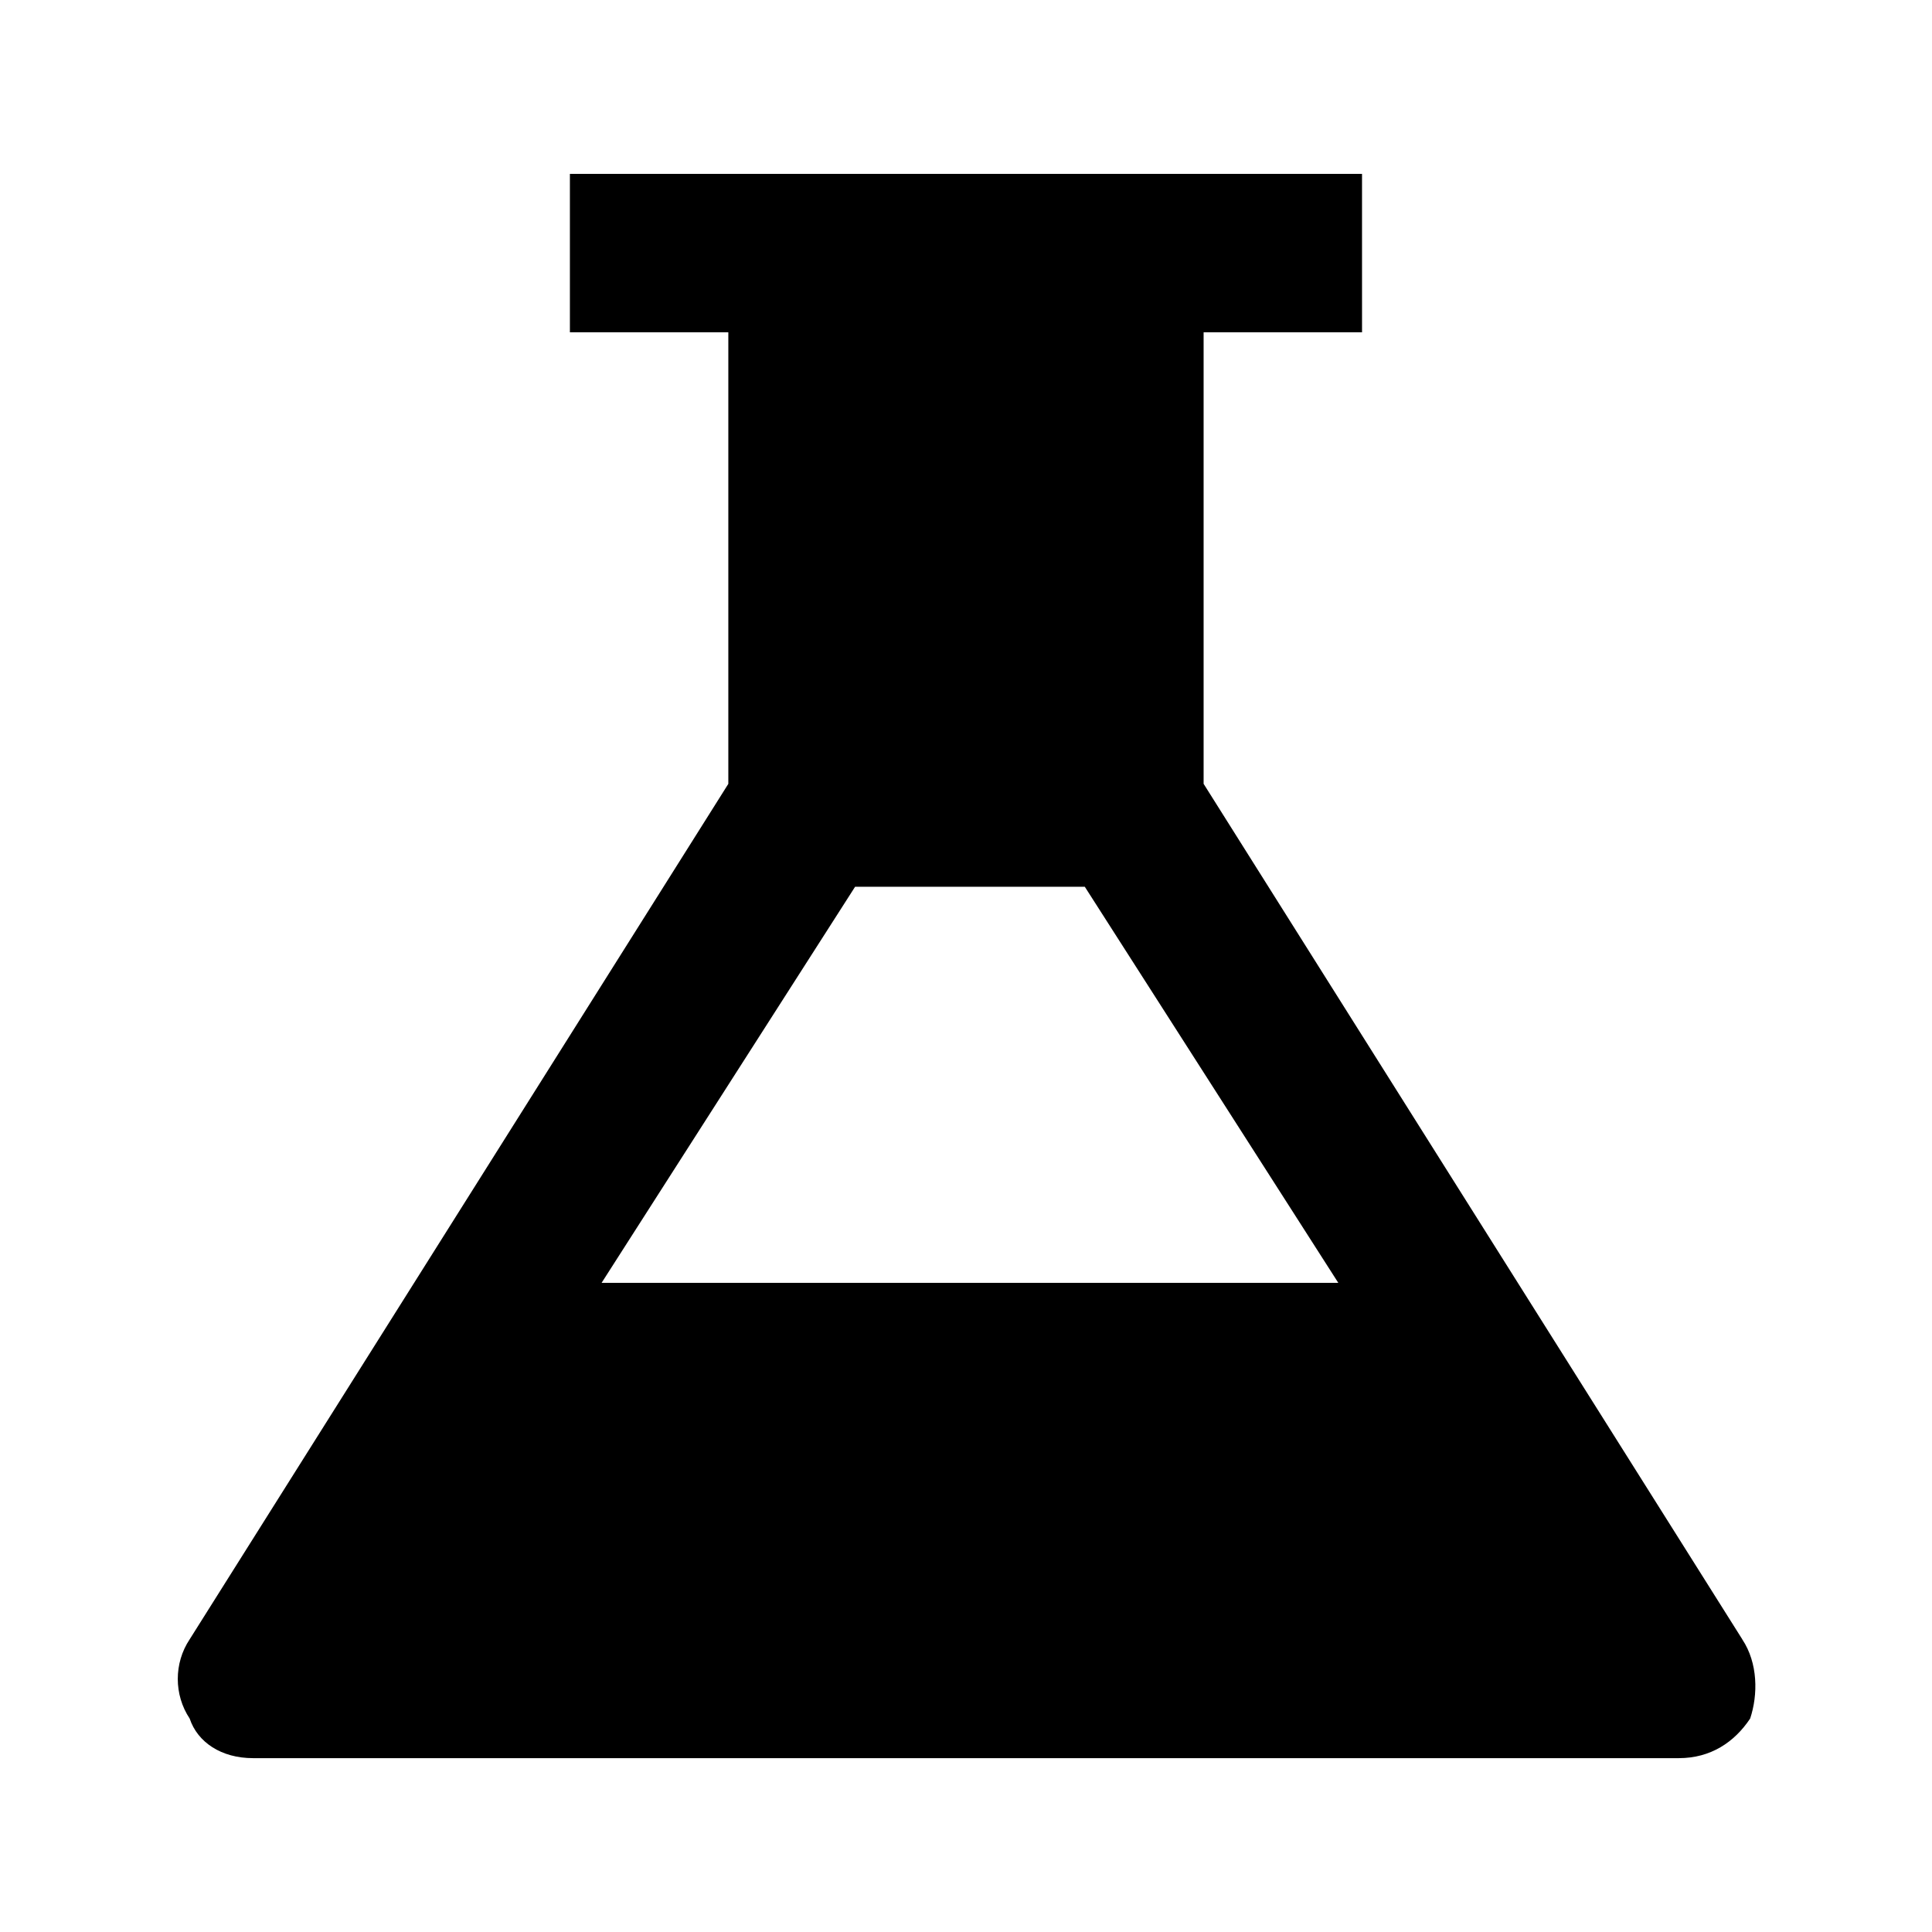 <?xml version="1.0" encoding="UTF-8"?>
<!-- Uploaded to: SVG Repo, www.svgrepo.com, Generator: SVG Repo Mixer Tools -->
<svg fill="#000000" width="800px" height="800px" version="1.1" viewBox="144 144 512 512" xmlns="http://www.w3.org/2000/svg">
 <path d="m605.72 578.43-142.75-226.71v-119.65h41.984l-0.004-41.984h-209.92v41.984h41.984v119.66l-142.75 226.71c-4.199 6.297-4.199 14.695 0 20.992 2.098 6.301 8.395 10.496 16.793 10.496h377.86c8.398 0 14.695-4.199 18.895-10.496 2.098-6.297 2.098-14.691-2.098-20.992zm-302.29-94.465 67.176-104.96h60.879l67.176 104.96z"/>
</svg>